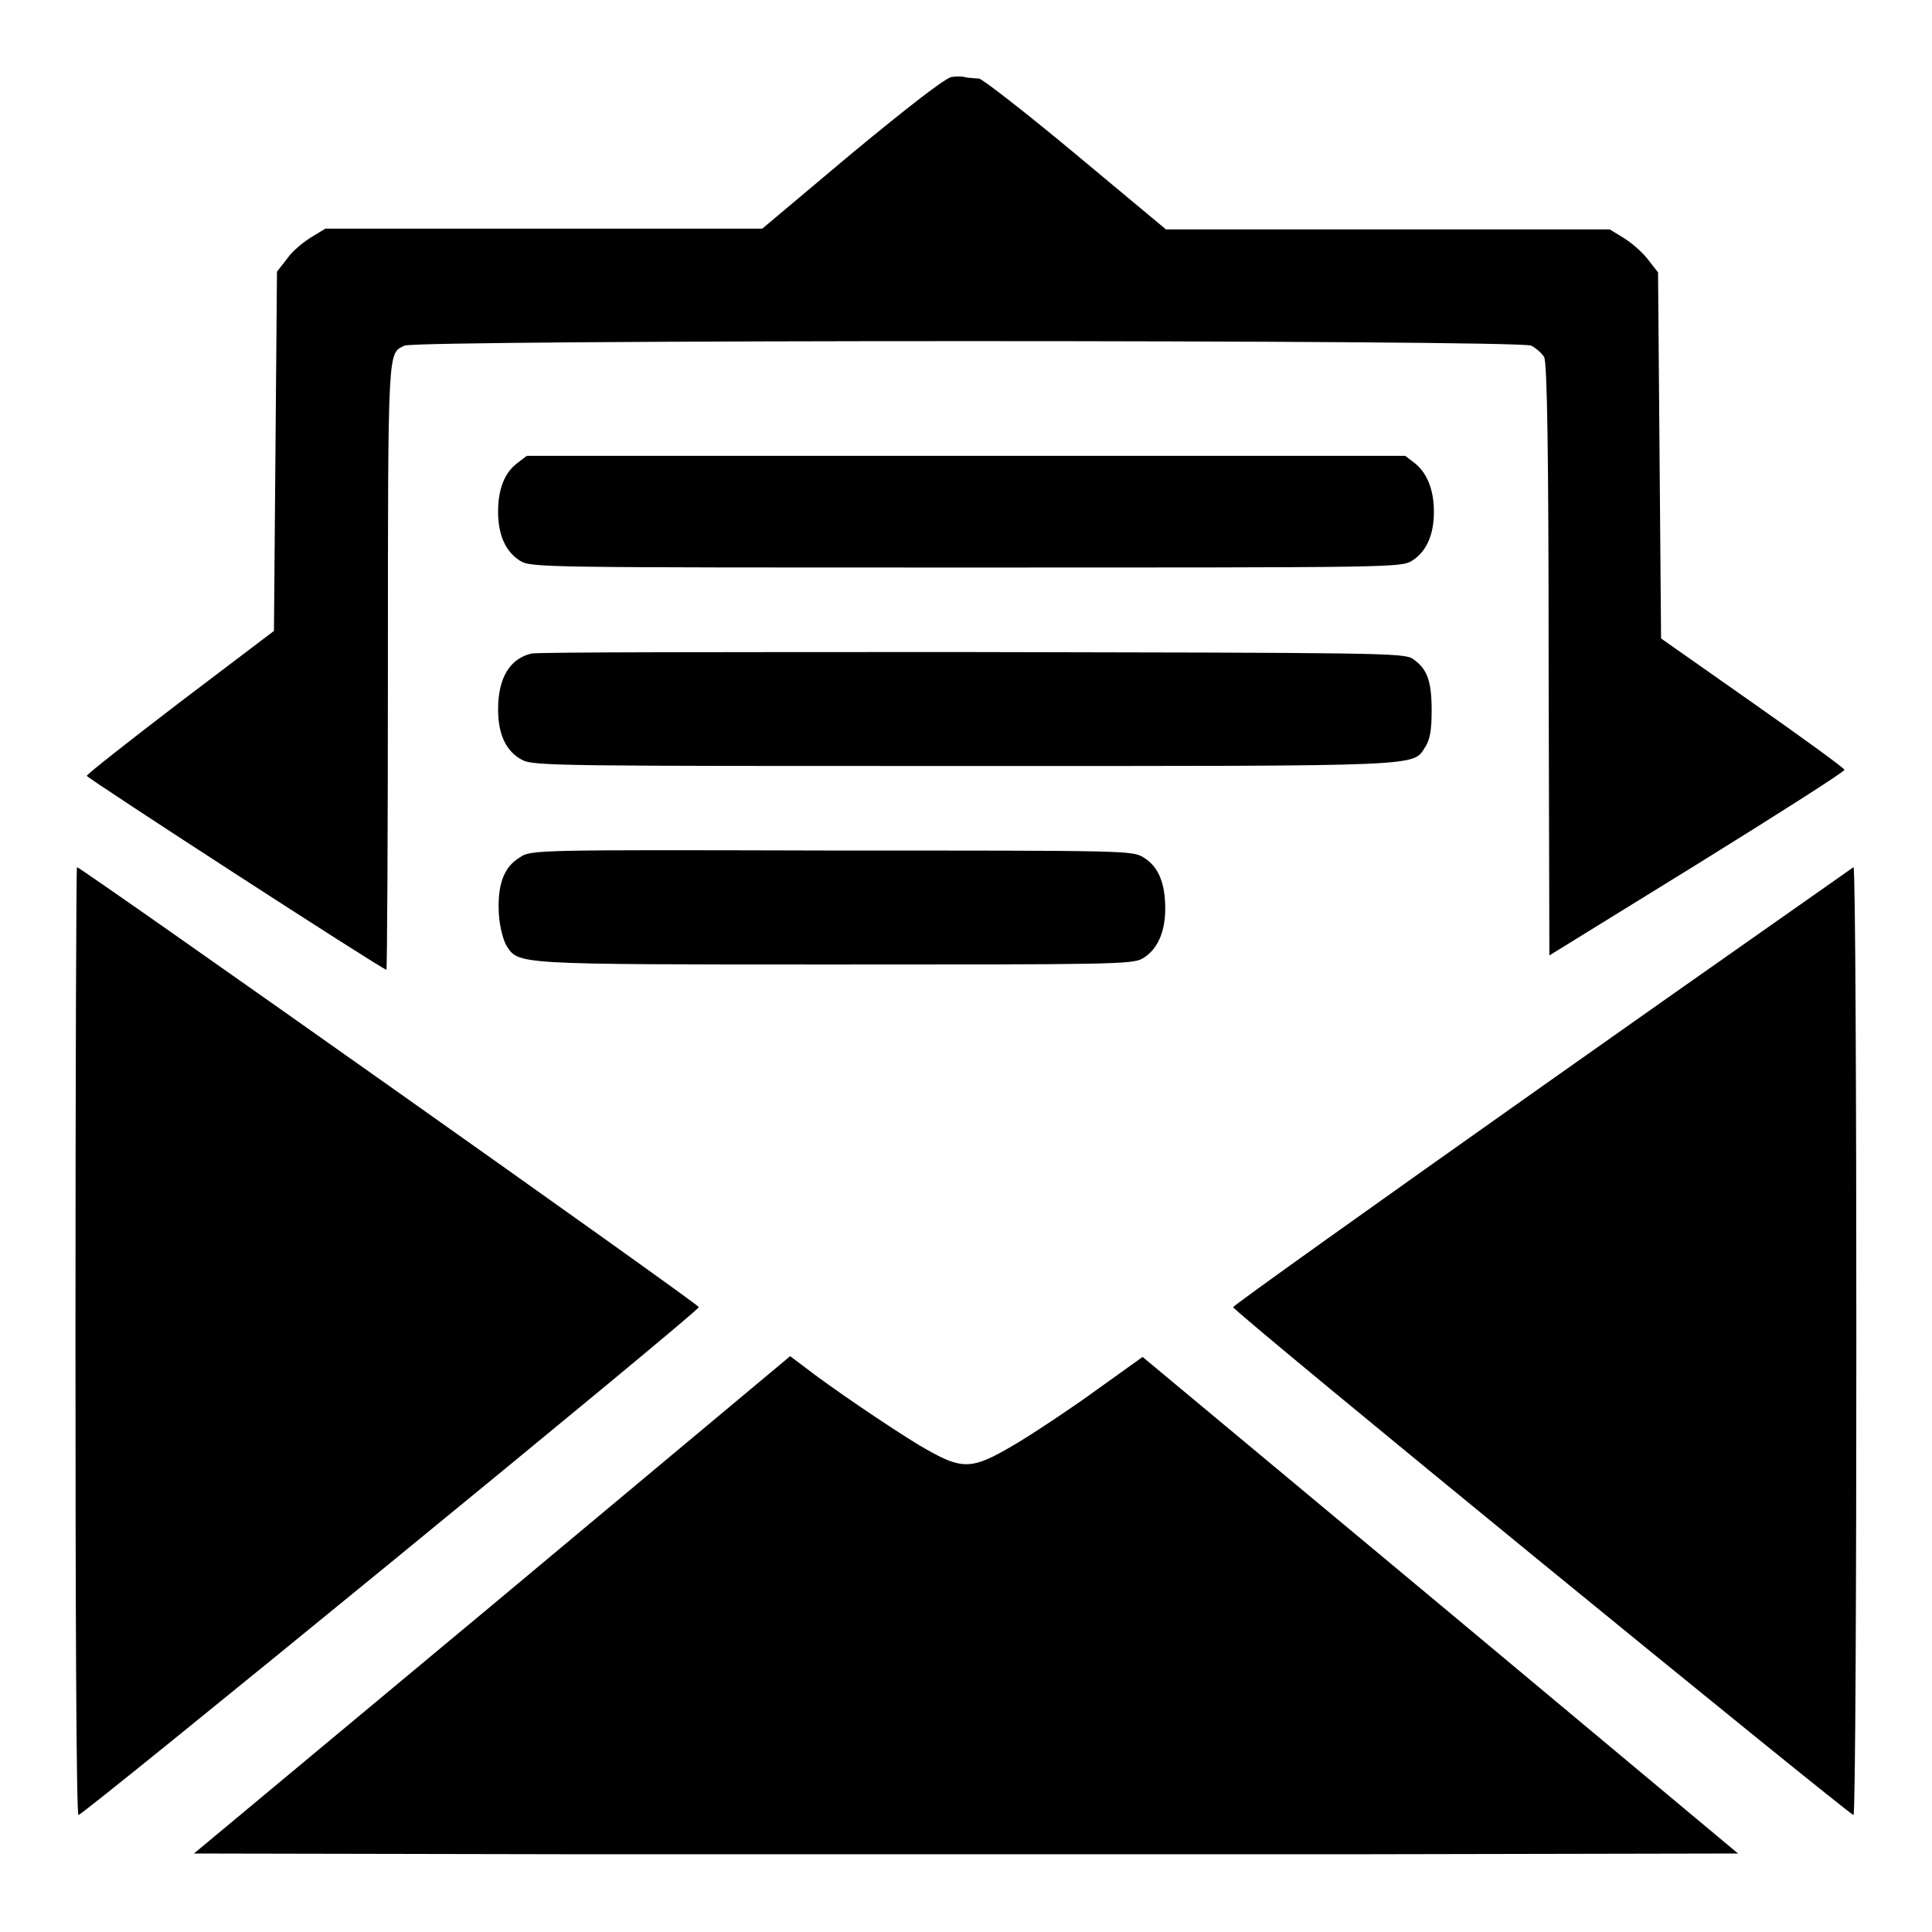 <?xml version="1.0" encoding="utf-8"?>
<!-- Svg Vector Icons : http://www.onlinewebfonts.com/icon -->
<!DOCTYPE svg PUBLIC "-//W3C//DTD SVG 1.1//EN" "http://www.w3.org/Graphics/SVG/1.1/DTD/svg11.dtd">
<svg version="1.1" xmlns="http://www.w3.org/2000/svg" xmlns:xlink="http://www.w3.org/1999/xlink" x="0px" y="0px" viewBox="0 0 256 256" enable-background="new 0 0 256 256" xml:space="preserve">
<g><g><g><path fill="#000000" d="M126.1,10.2c-0.8,0.1-5.7,3.9-13.2,10.1l-11.9,10H72H43.1l-1.8,1.1c-1,0.6-2.5,1.8-3.2,2.8l-1.4,1.8l-0.2,23.8l-0.2,23.8l-12.4,9.4c-6.8,5.2-12.4,9.6-12.4,9.8c0,0.3,39.2,25.7,39.7,25.7c0.1,0,0.2-18.2,0.2-40.4c0-42.7,0-41.2,2.2-42.3c1.4-0.8,147.7-0.8,149.3,0c0.6,0.3,1.4,1,1.7,1.5c0.4,0.7,0.6,12.3,0.6,40.1l0.1,39.2l19.6-12.1c10.8-6.7,19.6-12.3,19.5-12.5c0-0.2-5.5-4.2-12.2-8.9l-12.1-8.5l-0.2-24.3l-0.2-24.2l-1.4-1.8c-0.8-1-2.2-2.2-3.2-2.8l-1.8-1.1h-29.4h-29.4l-12-10c-6.6-5.5-12.4-10-12.8-10c-0.5,0-1.1-0.1-1.5-0.1C127.6,10.1,126.8,10.1,126.1,10.2z"/><path fill="#000000" d="M68.5,61.4c-1.7,1.3-2.5,3.5-2.5,6.4c0,3.1,1,5.3,2.9,6.5c1.5,0.9,2.2,0.9,59.1,0.9c57,0,57.6,0,59.1-0.9c1.9-1.2,2.9-3.4,2.9-6.5c0-2.9-0.9-5.1-2.5-6.4l-1.3-1H128H69.8L68.5,61.4z"/><path fill="#000000" d="M70.4,86.6C67.5,87.3,66,89.9,66,94c0,3.4,1.1,5.6,3.2,6.7c1.5,0.8,5.3,0.8,58.7,0.8c62.1,0,59.2,0.1,61-2.6c0.6-1,0.8-2.2,0.8-4.8c0-3.9-0.6-5.5-2.5-6.8c-1.1-0.8-4.7-0.8-58.6-0.9C97.1,86.4,70.9,86.4,70.4,86.6z"/><path fill="#000000" d="M68.9,113.6c-2.2,1.3-3,3.7-2.8,7.5c0.1,1.7,0.6,3.5,1,4.2c1.7,2.5,0.6,2.5,43.3,2.5c36.4,0,39.7,0,41-0.8c1.9-1.1,3-3.4,3-6.6c0-3.4-0.9-5.6-2.9-6.8c-1.5-0.9-2.2-0.9-41.3-0.9C71.1,112.6,70.3,112.6,68.9,113.6z"/><path fill="#000000" d="M10,177.6c0,34.5,0.1,62.8,0.4,62.9c0.4,0.2,82.2-66.7,82.2-67.3c0-0.4-81.9-58.3-82.4-58.3C10.1,114.9,10,143.1,10,177.6z"/><path fill="#000000" d="M204.4,143.9c-22.5,15.9-41,29.1-41,29.3c0,0.6,81.9,67.5,82.2,67.3c0.5-0.3,0.5-125.6,0-125.6C245.5,115,226.9,128,204.4,143.9z"/><path fill="#000000" d="M65.2,212.7l-39.5,32.9l51.1,0.1c28.1,0,74.2,0,102.4,0l51.1-0.1l-38.2-31.9c-21.1-17.6-38.8-32.3-39.5-32.9l-1.2-1l-6,4.3c-3.3,2.4-8.1,5.6-10.6,7.1c-6.2,3.7-7.2,3.7-13,0.3c-3.8-2.3-11.8-7.7-15.5-10.6l-1.6-1.2L65.2,212.7z"/></g></g></g>
</svg>